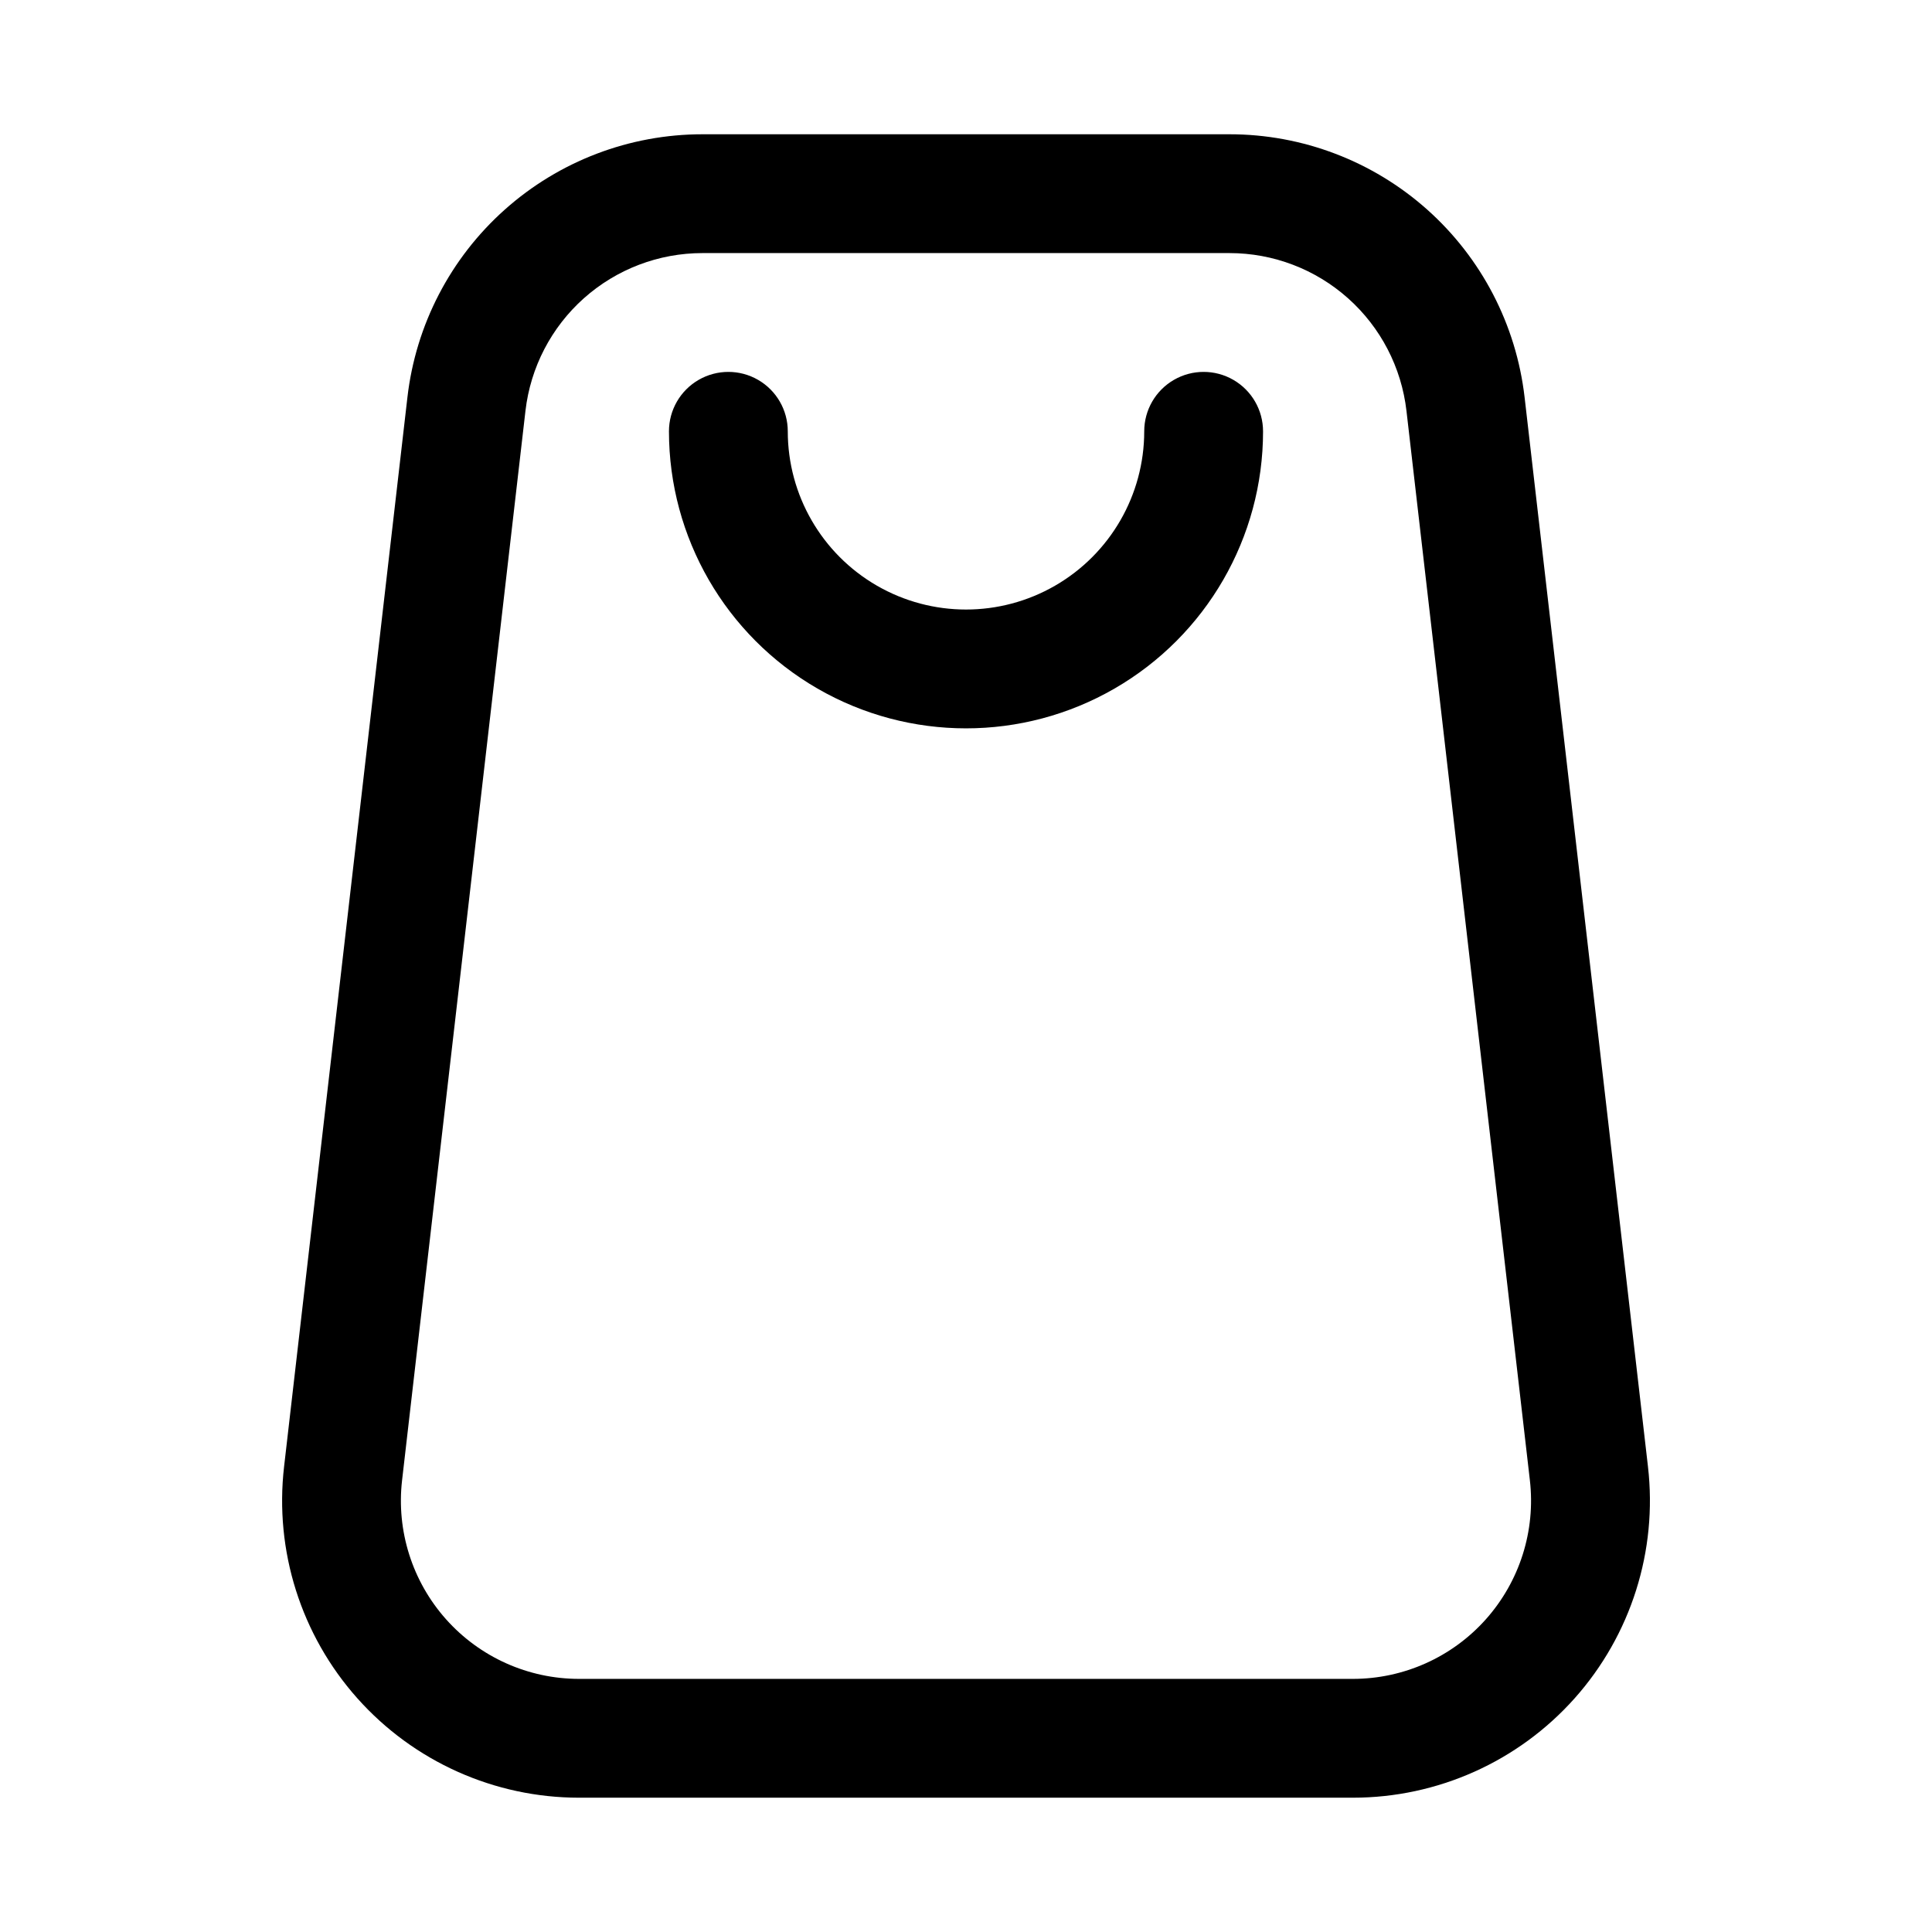 <?xml version="1.0" encoding="UTF-8"?>
<!-- Uploaded to: ICON Repo, www.svgrepo.com, Generator: ICON Repo Mixer Tools -->
<svg fill="#000000" width="800px" height="800px" version="1.1" viewBox="144 144 512 512" xmlns="http://www.w3.org/2000/svg">
 <path d="m502.52 620.41h-205.04c-22.449 0.008-43.836-9.578-58.773-26.336-14.938-16.762-22.004-39.105-19.422-61.406l32.688-283.39c2.211-19.188 11.402-36.895 25.824-49.746 14.418-12.852 33.062-19.953 52.379-19.949h139.65c19.316-0.004 37.961 7.098 52.383 19.949 14.418 12.852 23.609 30.559 25.824 49.746l32.695 283.39c2.574 22.301-4.496 44.641-19.434 61.402s-36.32 26.344-58.77 26.34zm-172.35-409.34c-11.59-0.004-22.777 4.258-31.43 11.969-8.648 7.711-14.164 18.336-15.488 29.852l-32.695 283.39v-0.004c-1.551 13.383 2.688 26.789 11.652 36.848 8.961 10.055 21.797 15.805 35.266 15.797h205.04c13.469 0.004 26.301-5.746 35.262-15.801 8.961-10.059 13.203-23.461 11.656-36.844l-32.703-283.39v0.004c-1.324-11.516-6.836-22.137-15.488-29.848-8.648-7.715-19.832-11.973-31.422-11.973zm148.55 47.23c0-5.625-3-10.82-7.871-13.633s-10.875-2.812-15.746 0c-4.871 2.812-7.871 8.008-7.871 13.633 0 16.875-9.004 32.469-23.617 40.906s-32.617 8.438-47.23 0c-14.613-8.438-23.617-24.031-23.617-40.906 0-5.625-3-10.82-7.871-13.633-4.871-2.812-10.871-2.812-15.746 0-4.871 2.812-7.871 8.008-7.871 13.633 0 28.125 15.004 54.113 39.359 68.176 24.359 14.062 54.367 14.062 78.723 0s39.359-40.051 39.359-68.176z"/>
</svg>